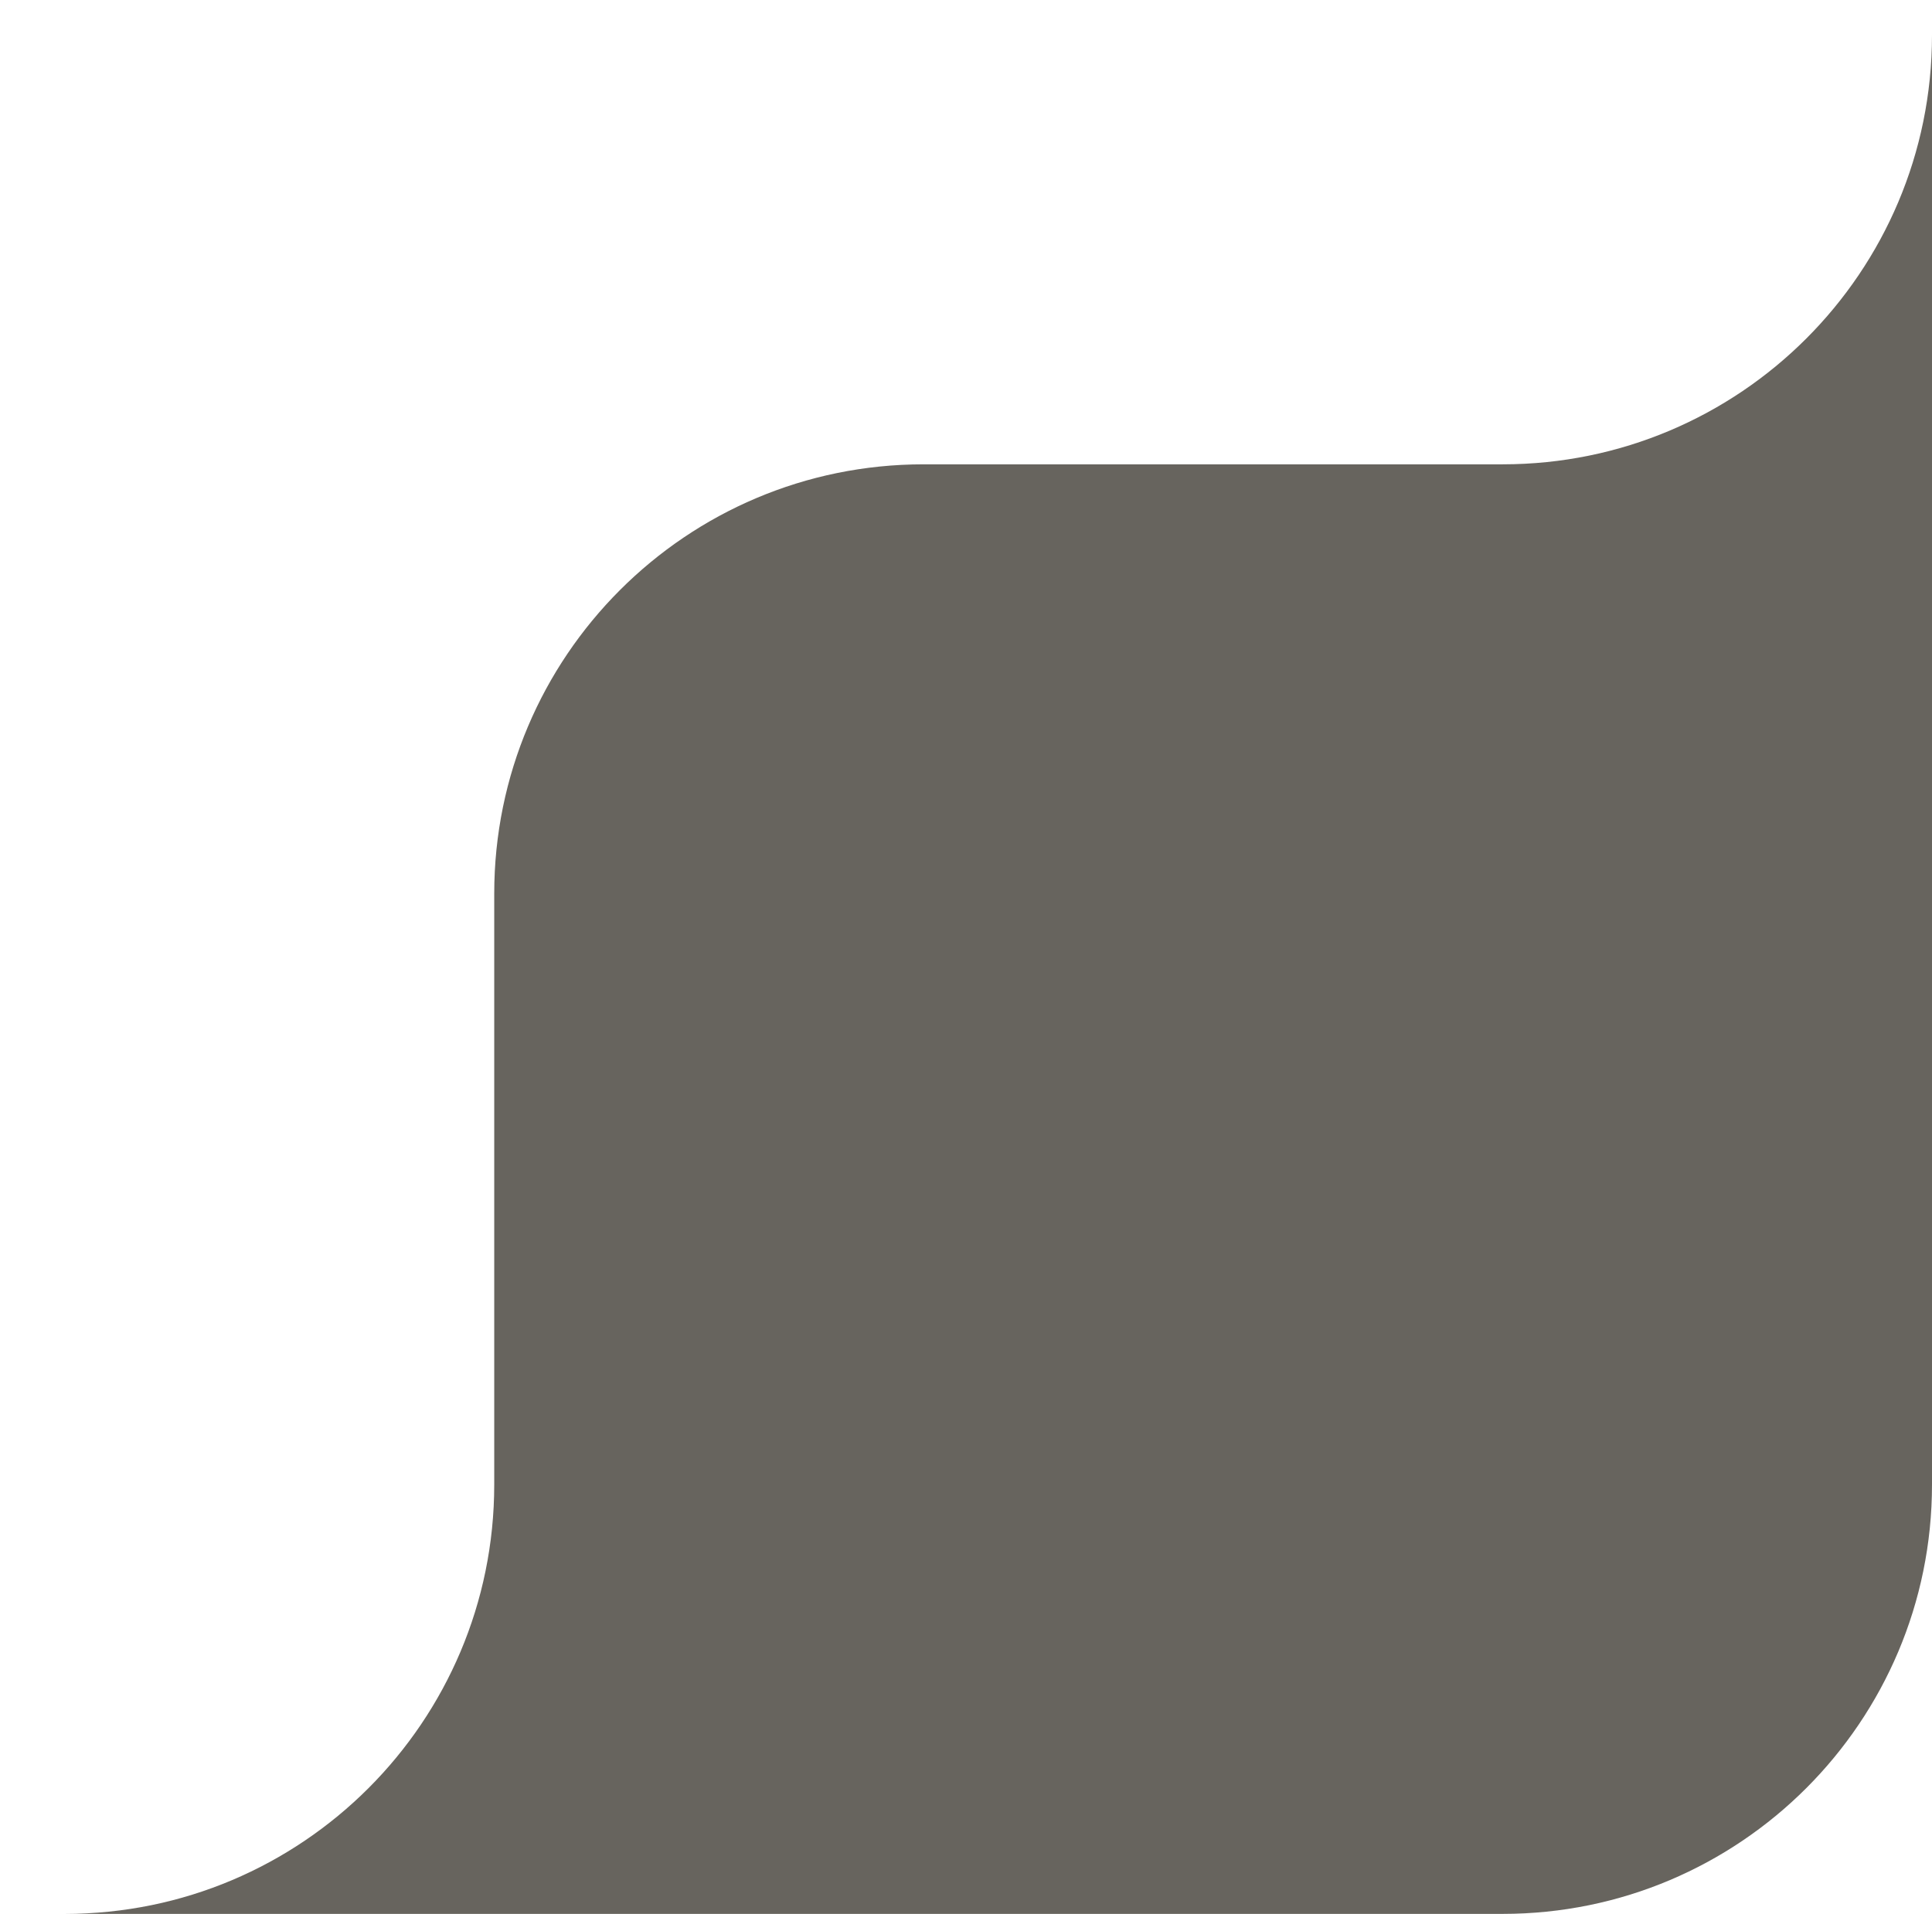 <svg xmlns="http://www.w3.org/2000/svg" width="108" height="107" viewBox="0 0 108 107" fill="none"><path d="M27.628 49.959C27.628 36.704 38.373 25.959 51.628 25.959H84C97.255 25.959 108 15.213 108 1.959V0V83C108 96.255 97.255 107 84 107H0H3.628C16.883 107 27.628 96.255 27.628 83V49.959Z" fill="#67645E"></path></svg>